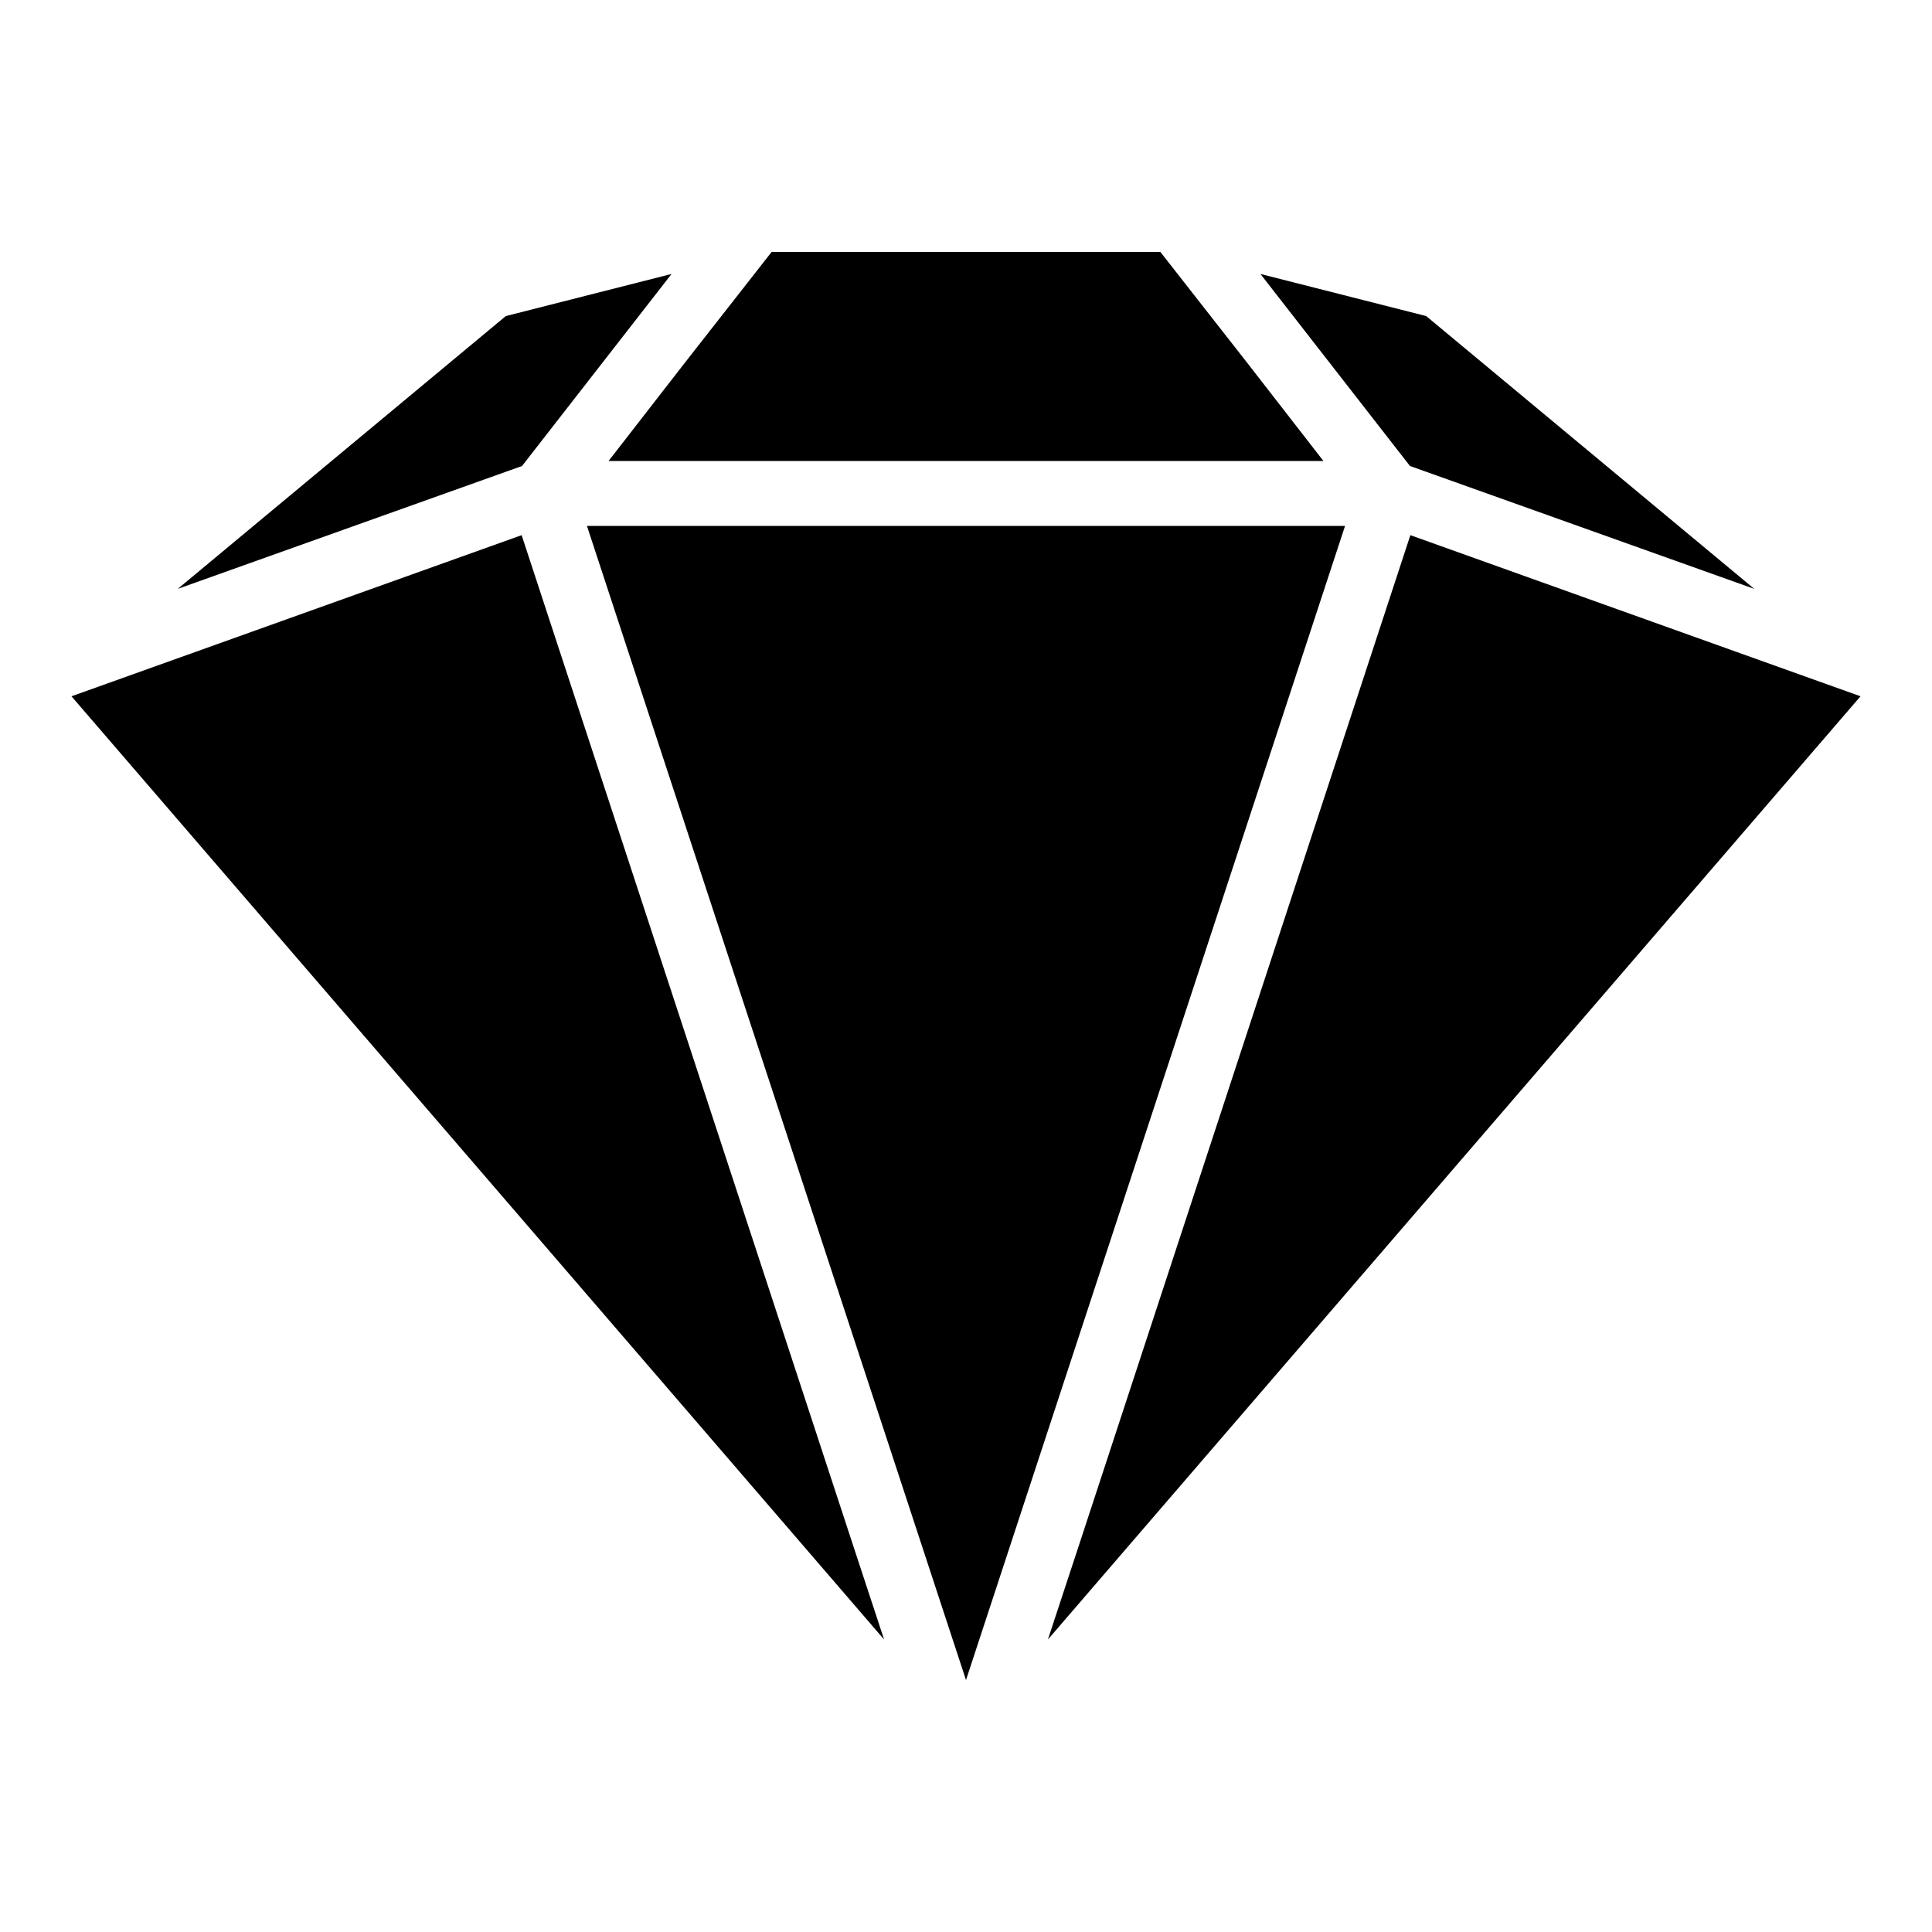 <?xml version="1.0" encoding="UTF-8"?> <svg xmlns="http://www.w3.org/2000/svg" id="Layer_1" version="1.1" viewBox="0 0 500 500"><defs><style> .st0 { display: none; fill: #fff; } </style></defs><rect class="st0" x="0" width="500" height="500"></rect><g><polygon points="173.1 71.8 173.8 70.9 130.9 81.8 46 152.4 135.1 120.6 173.1 71.8"></polygon><polygon points="364.9 120.6 454 152.4 369.1 81.8 326.2 70.9 326.9 71.8 364.9 120.6"></polygon><polygon points="342.5 119.3 322.7 93.8 300.3 65.2 199.7 65.2 177.3 93.8 157.5 119.3 342.5 119.3"></polygon><polygon points="151.9 136.1 250 434.8 348.1 136.1 151.9 136.1"></polygon><polygon points="365 138.5 279.1 400.3 271.2 424.3 481.5 180.2 365 138.5"></polygon><polygon points="135 138.5 18.5 180.2 228.8 424.3 220.9 400.3 135 138.5"></polygon></g></svg> 
